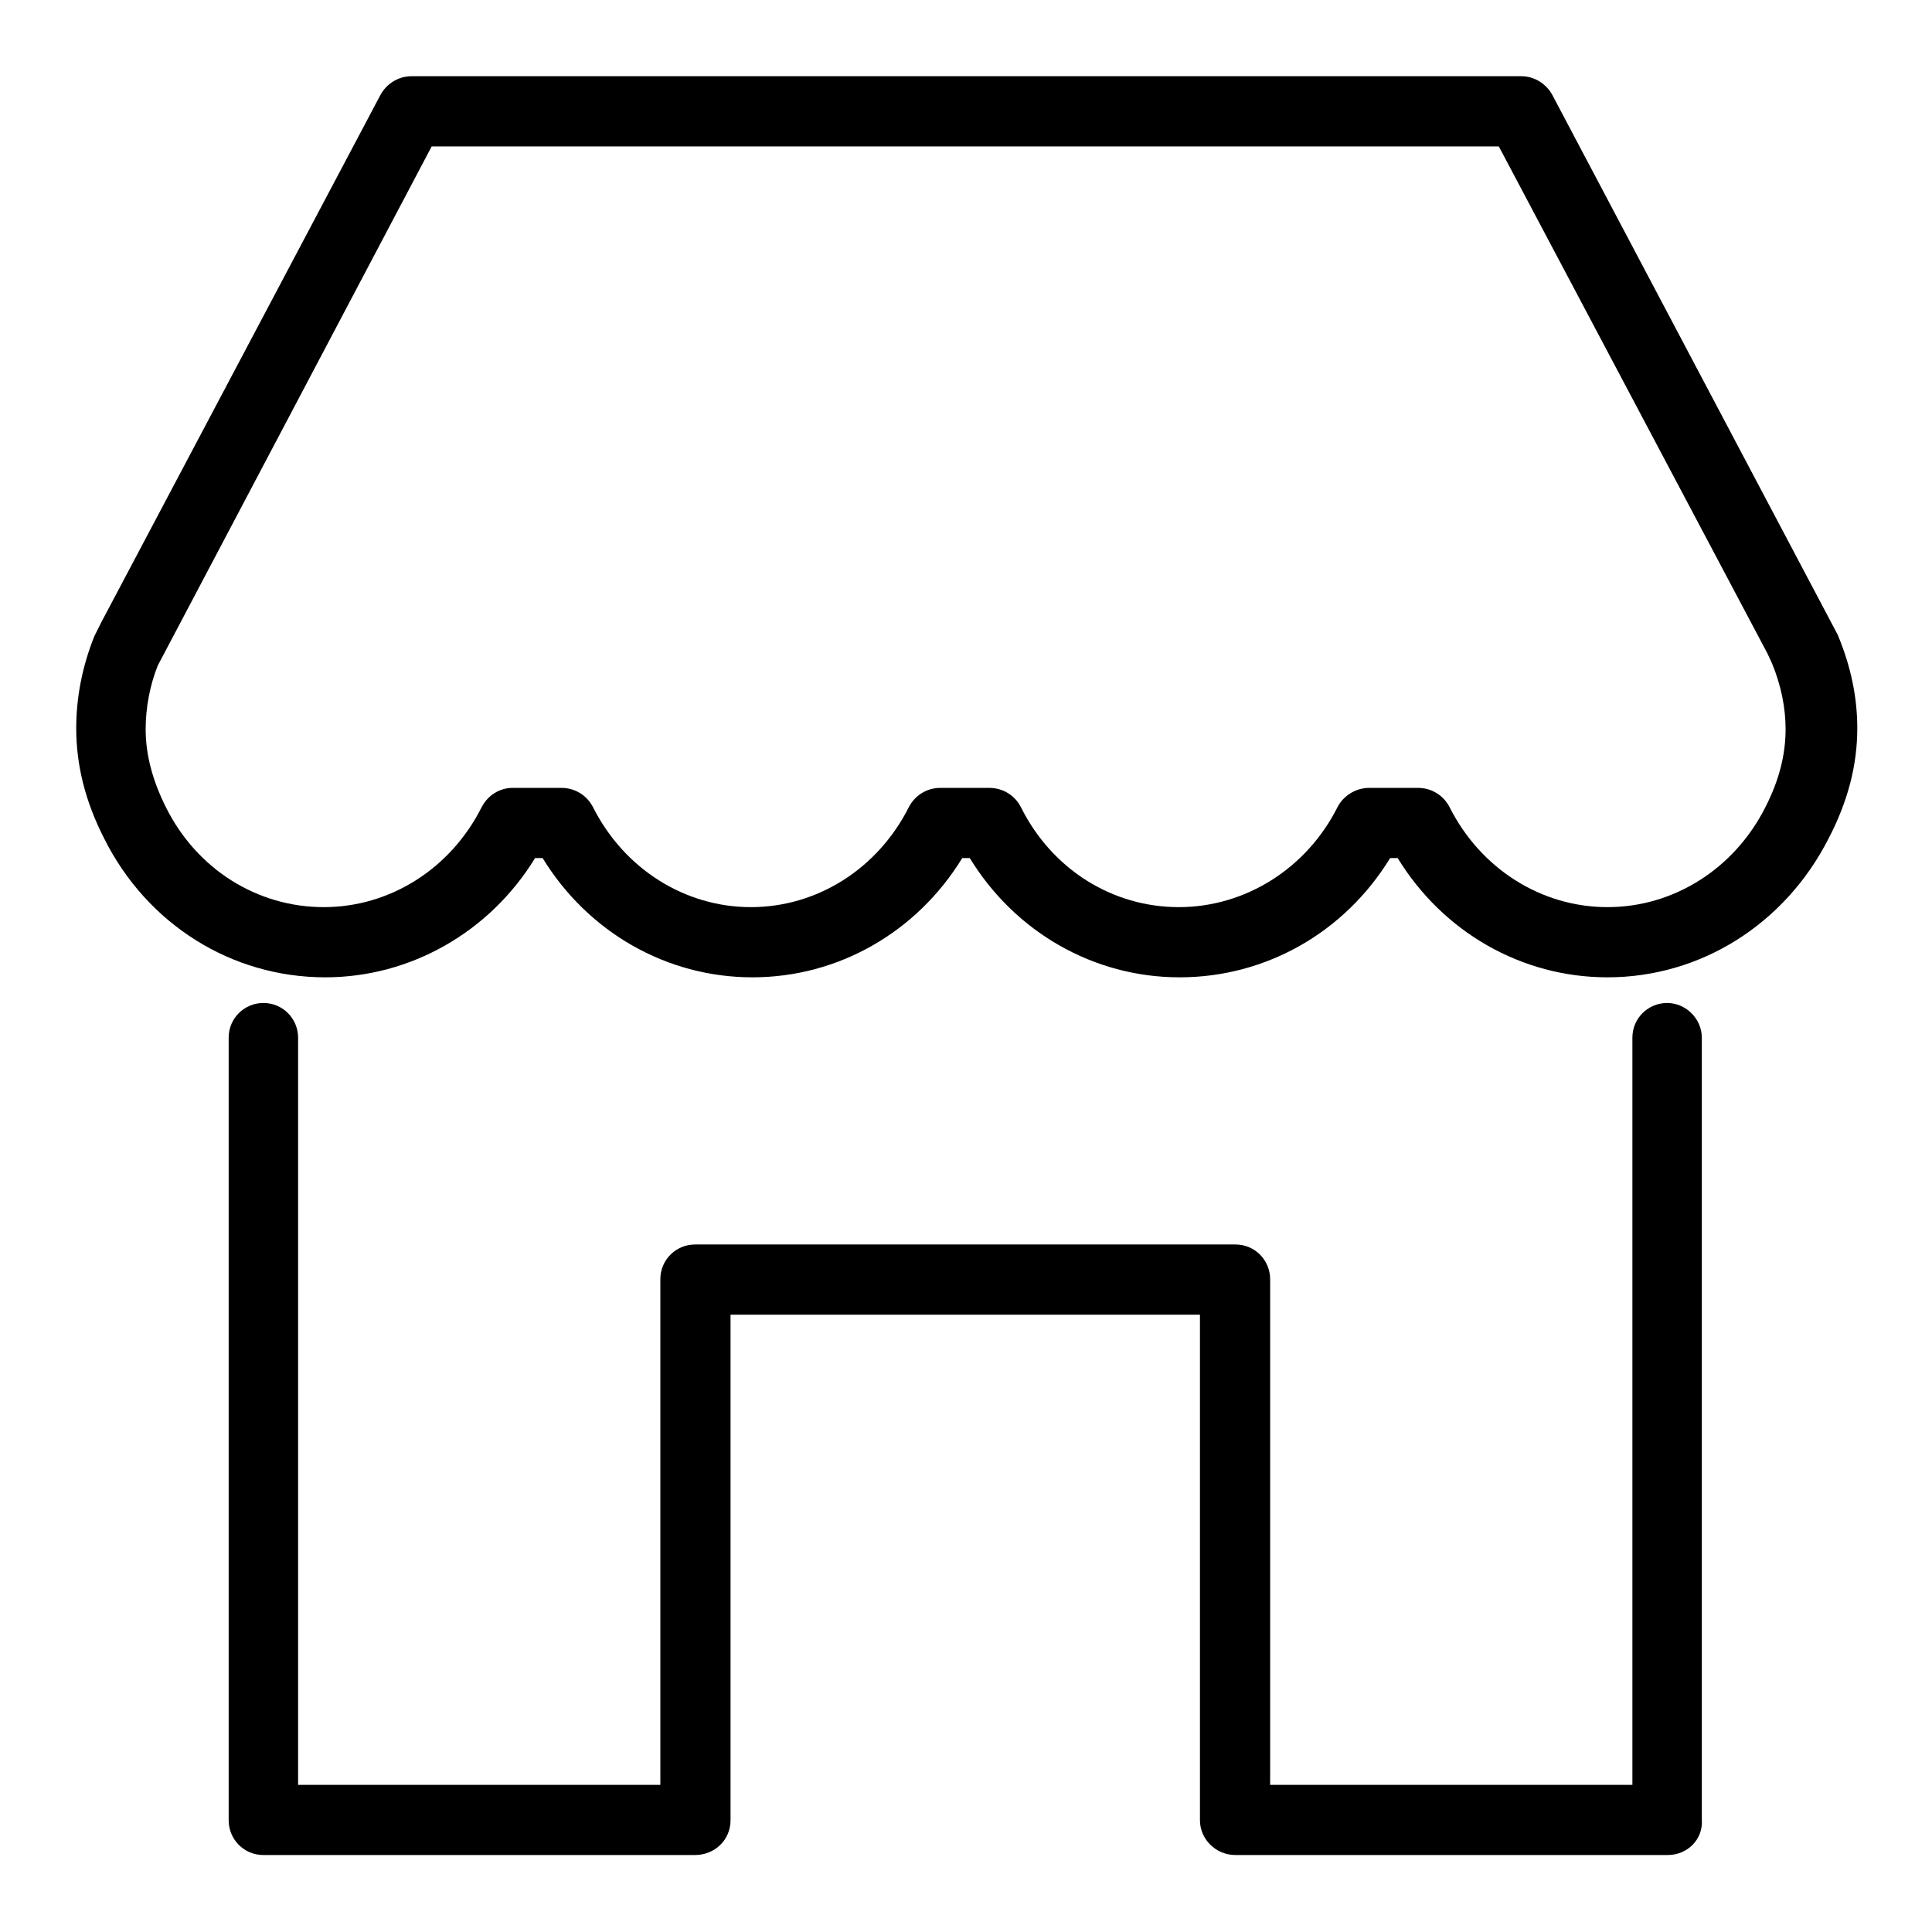 <?xml version="1.0" encoding="utf-8"?>
<!-- Svg Vector Icons : http://www.onlinewebfonts.com/icon -->
<!DOCTYPE svg PUBLIC "-//W3C//DTD SVG 1.1//EN" "http://www.w3.org/Graphics/SVG/1.1/DTD/svg11.dtd">
<svg version="1.1" xmlns="http://www.w3.org/2000/svg" xmlns:xlink="http://www.w3.org/1999/xlink" x="0px" y="0px" viewBox="0 0 256 256" enable-background="new 0 0 256 256" xml:space="preserve">
<g><g><path fill="#000000" d="M221,245.8h-57.3c-2.6,0-4.7-2.1-4.7-4.6v-67H96.8v67c0,2.6-2.1,4.6-4.7,4.6H34.9c-2.6,0-4.6-2.1-4.6-4.6V137.5c0-2.6,2.1-4.6,4.6-4.6c2.6,0,4.6,2.1,4.6,4.6v99h48v-67c0-2.6,2.1-4.6,4.6-4.6h71.6c2.6,0,4.6,2.1,4.6,4.6v67h48v-99c0-2.6,2.1-4.6,4.6-4.6s4.6,2.1,4.6,4.6v103.6C225.7,243.7,223.6,245.8,221,245.8z"/><path fill="#000000" d="M213,129.5c-11.4,0-21.8-6-27.8-15.8h-1c-6,9.8-16.4,15.8-27.9,15.8c-11.4,0-21.8-6-27.8-15.8h-1c-6,9.8-16.4,15.8-27.8,15.8c-11.4,0-21.8-6-27.8-15.8h-1c-6,9.8-16.5,15.8-27.8,15.8c-12.4,0-23.6-7-29.3-18.4c-2.5-4.9-3.7-9.7-3.7-14.6c0-4.1,0.8-8.2,2.4-12.2l0.9-1.8l37-69.9c0.8-1.5,2.4-2.5,4.1-2.5h147.1c1.7,0,3.3,1,4.1,2.5l37.8,71.5c1.8,4.3,2.6,8.4,2.6,12.4c0,4.8-1.2,9.6-3.8,14.6C236.5,122.5,225.3,129.5,213,129.5z M181.4,104.4h6.5c1.8,0,3.4,1,4.2,2.6c4.1,8.1,12.1,13.2,20.9,13.2c8.8,0,16.8-5.1,20.9-13.2c1.9-3.7,2.7-7.1,2.7-10.4c0-2.8-0.6-5.8-1.8-8.7l-0.6-1.3l-35.6-67.2H57.2L20.9,88.2c-1,2.5-1.6,5.5-1.6,8.4c0,3.4,0.9,6.8,2.7,10.4c4.1,8.2,12.1,13.2,20.9,13.2c8.8,0,16.8-5.1,20.9-13.2c0.8-1.6,2.4-2.6,4.1-2.6h6.5c1.8,0,3.4,1,4.2,2.6c4.1,8.1,12.1,13.2,20.9,13.2c8.8,0,16.8-5.1,20.9-13.2c0.8-1.6,2.4-2.6,4.2-2.6h6.5c1.8,0,3.4,1,4.2,2.6c4.1,8.2,12.1,13.2,20.9,13.2c8.8,0,16.9-5.1,21-13.2C178,105.4,179.7,104.4,181.4,104.4z"/><path fill="#000000" d="M128,100.2"/></g></g>
</svg>